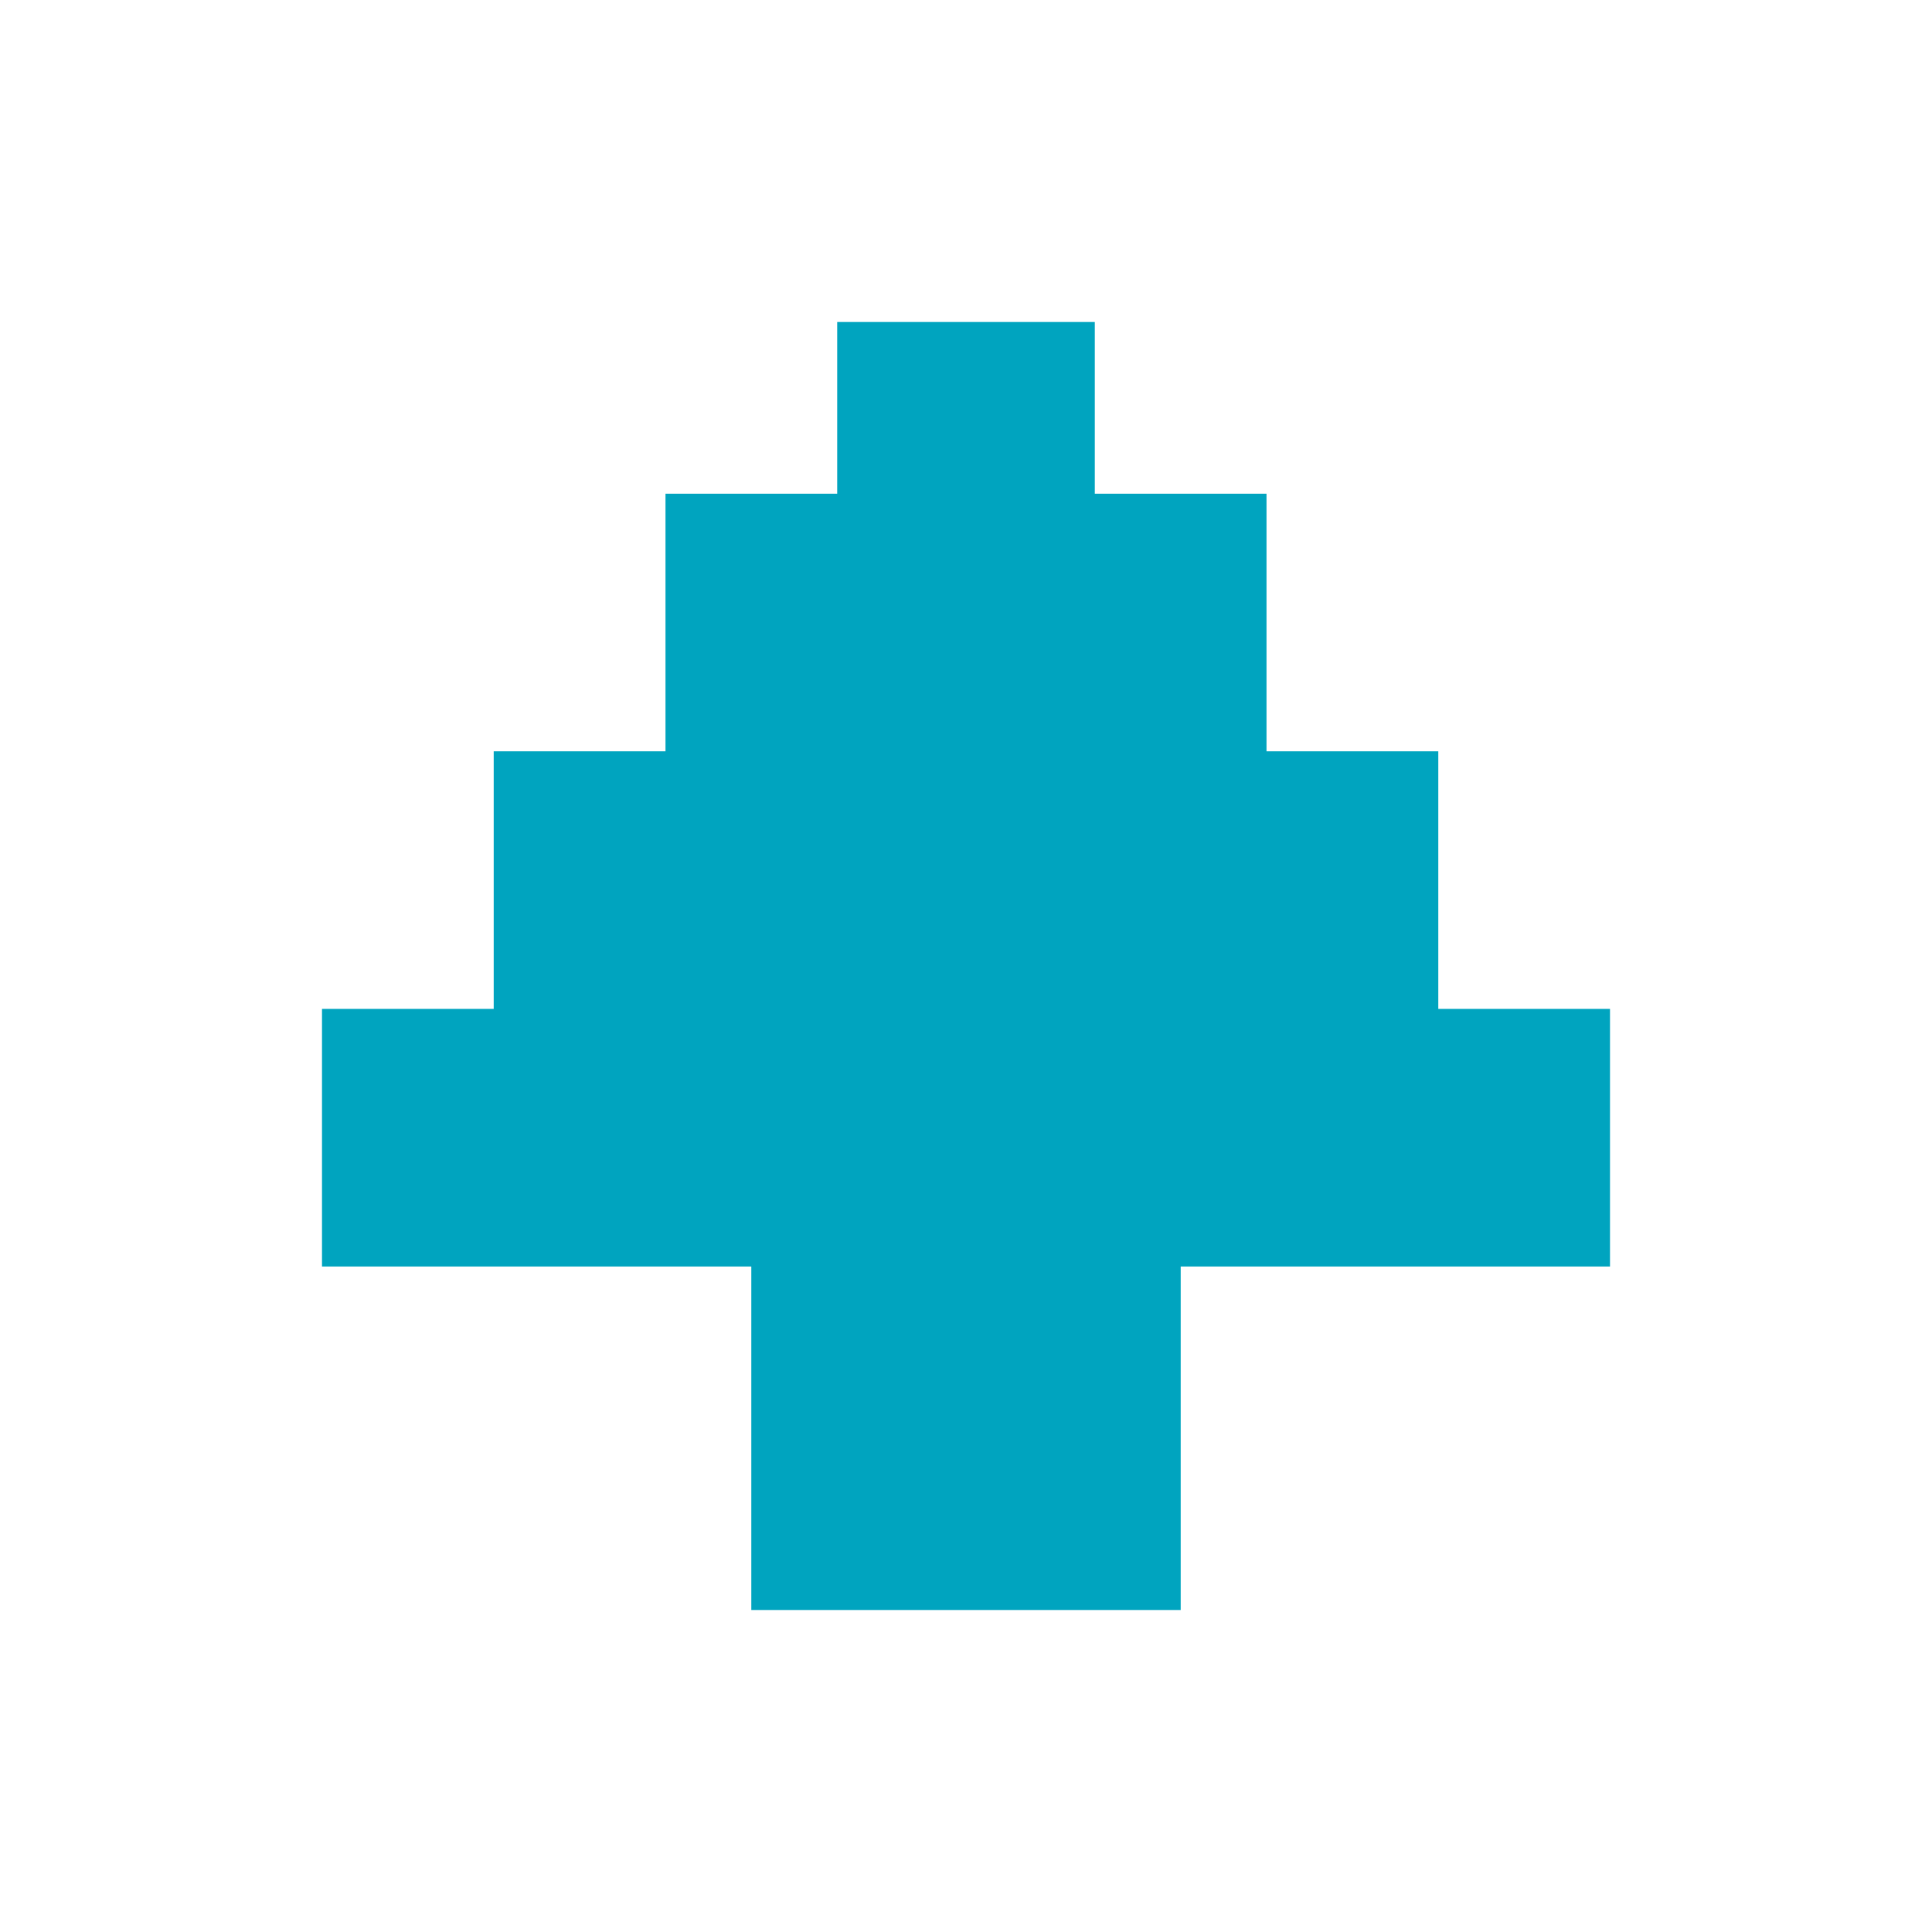 <svg width="24" height="24" viewBox="0 0 24 24" fill="none" xmlns="http://www.w3.org/2000/svg">
<path fill-rule="evenodd" clip-rule="evenodd" d="M10.4 4H13.6V6.133H15.733V9.333H17.867V12.533H20V15.733H14.667V20H9.333V15.733H4V12.533H6.133V9.333H8.267V6.133H10.4V4Z" fill="#00A4BF"/>
</svg>
